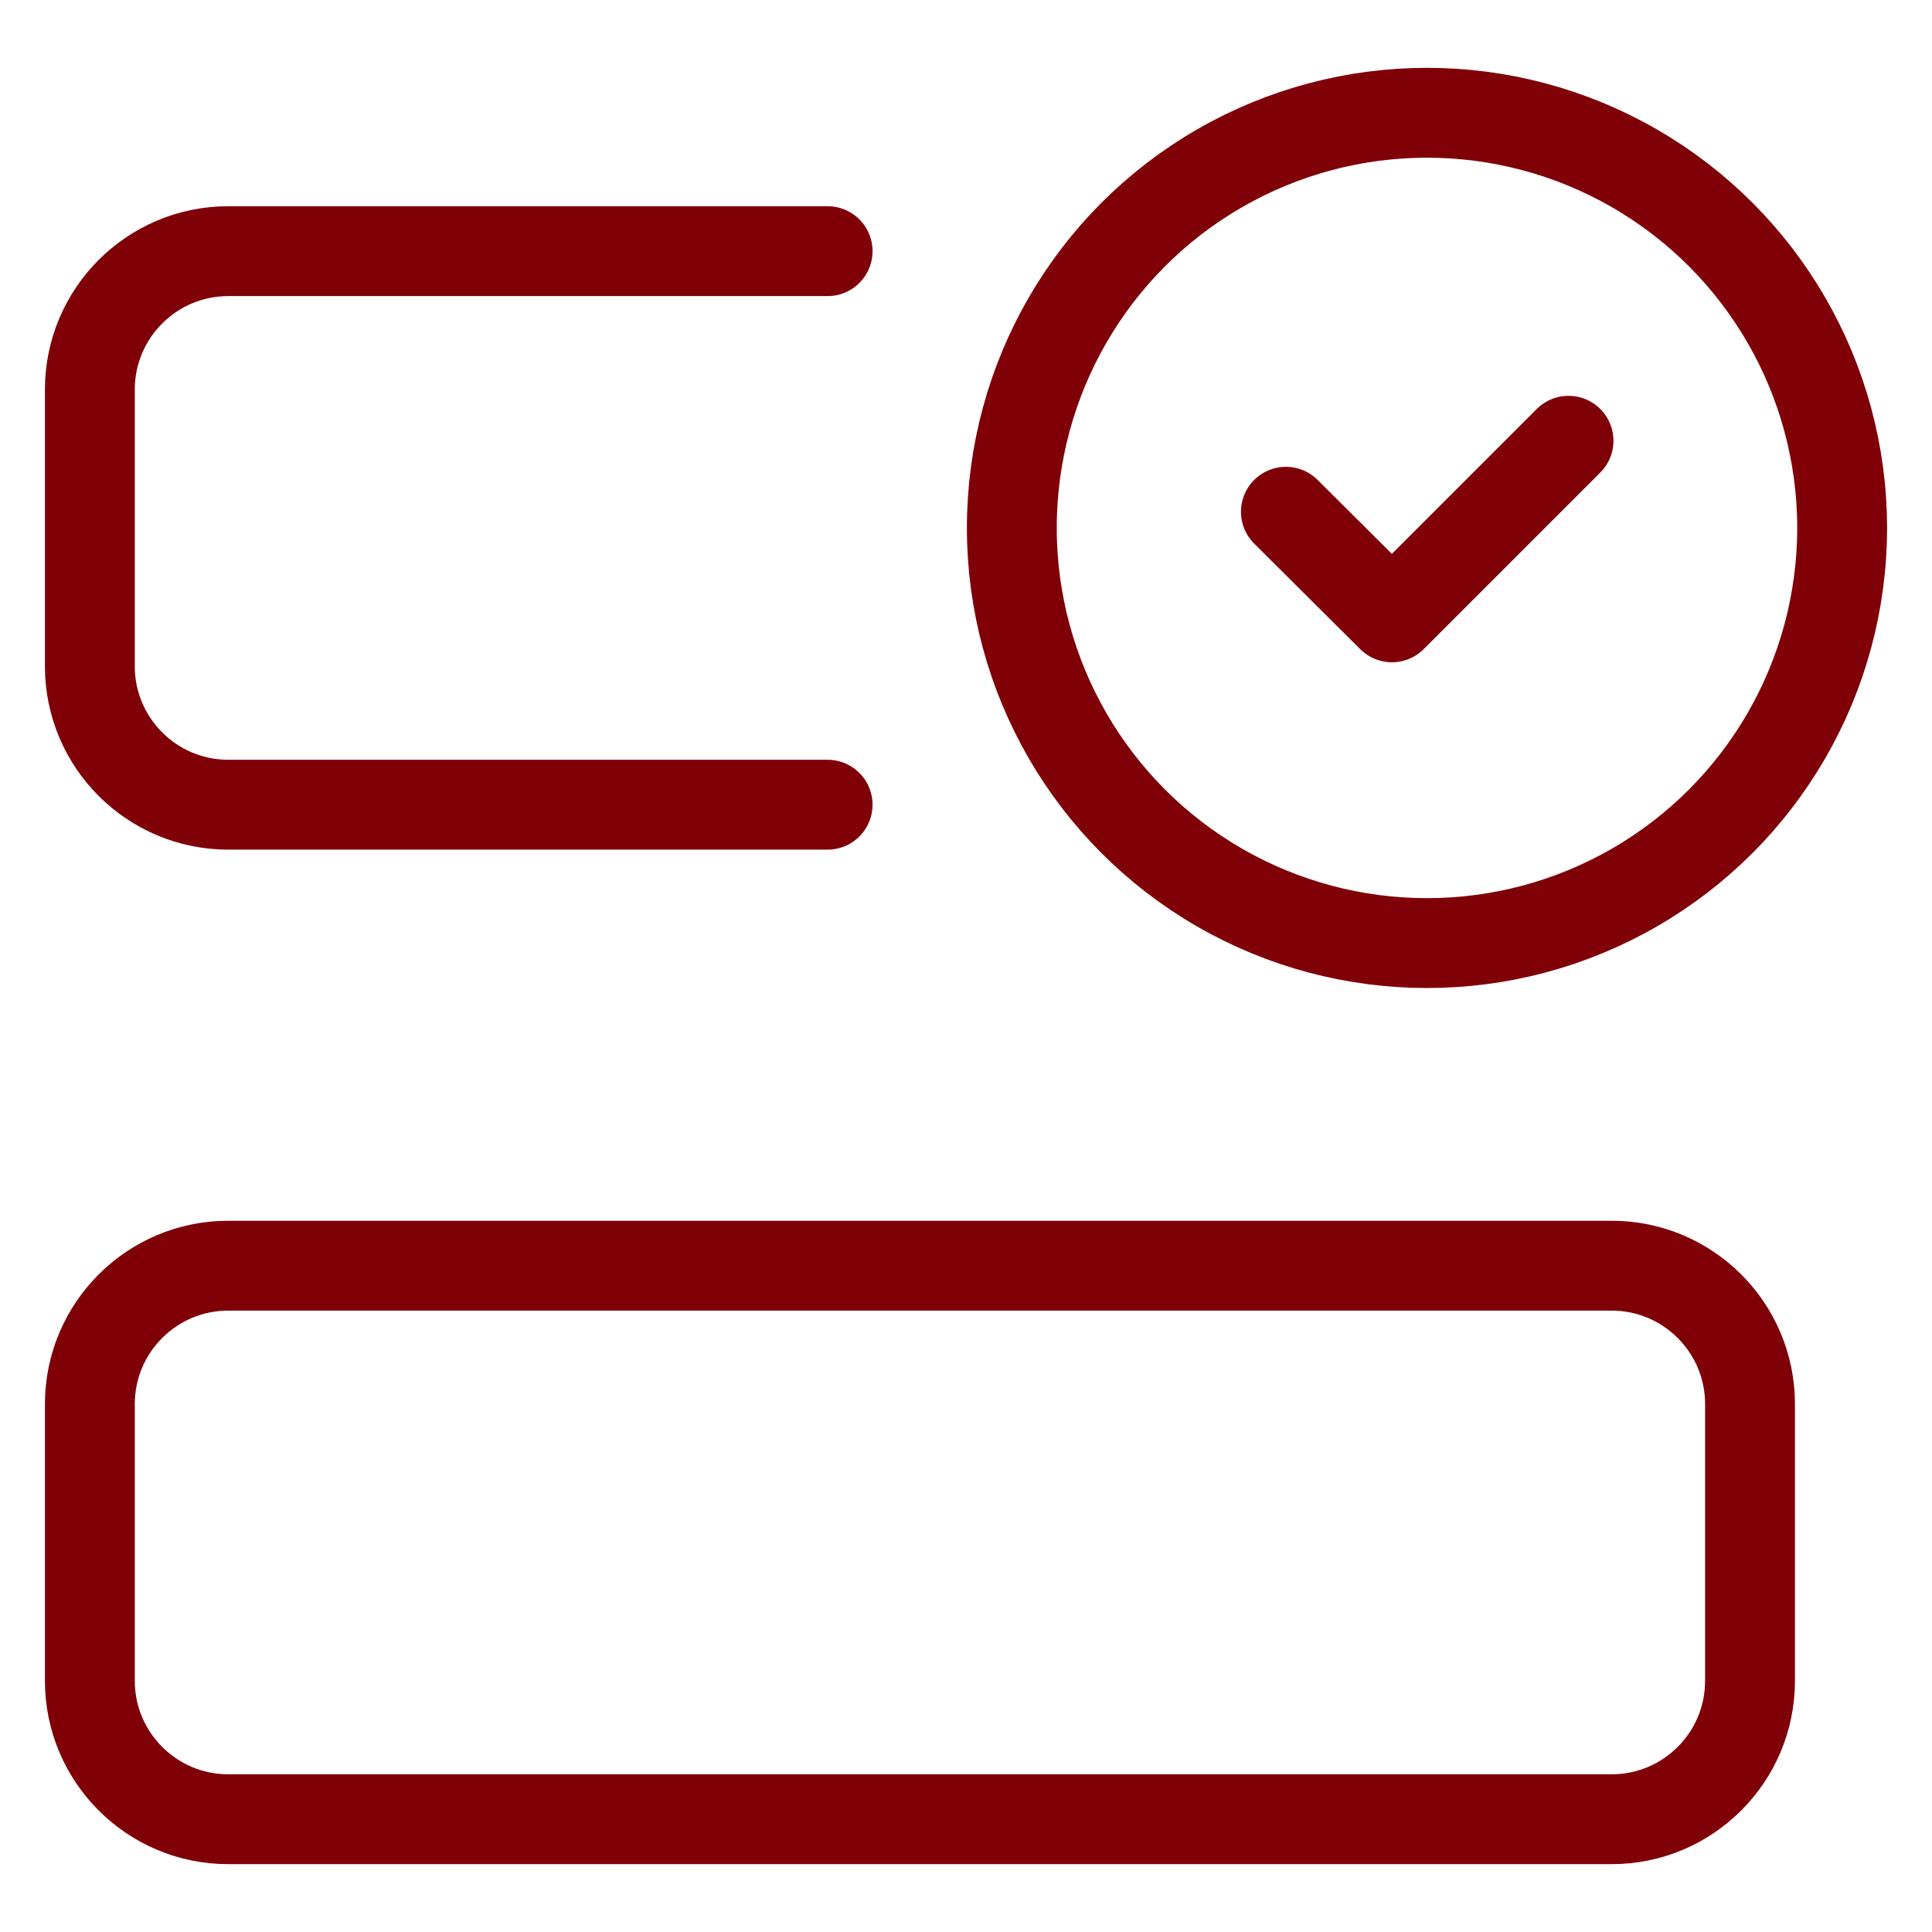 <?xml version="1.0" encoding="UTF-8"?><svg id="Ebene_2" xmlns="http://www.w3.org/2000/svg" viewBox="0 0 43 43"><defs><style>.cls-1{fill:none;stroke:#800008;stroke-linecap:round;stroke-linejoin:round;stroke-width:2px;}</style></defs><path class="cls-1" d="m5.08,40.49h30.79c1.7,0,3.08-1.38,3.08-3.08v-6.16c0-1.7-1.38-3.08-3.08-3.08H5.08c-1.7,0-3.08,1.38-3.08,3.08v6.16c0,1.7,1.38,3.08,3.08,3.08Z"/><path class="cls-1" d="m34.91,9.81l-3.93,3.93-2.36-2.35"/><path class="cls-1" d="m18.42,5.59H5.08c-1.7,0-3.08,1.38-3.08,3.08v6.16c0,1.7,1.38,3.08,3.08,3.08h13.34"/><circle class="cls-1" cx="31.76" cy="11.75" r="9.24"/></svg>